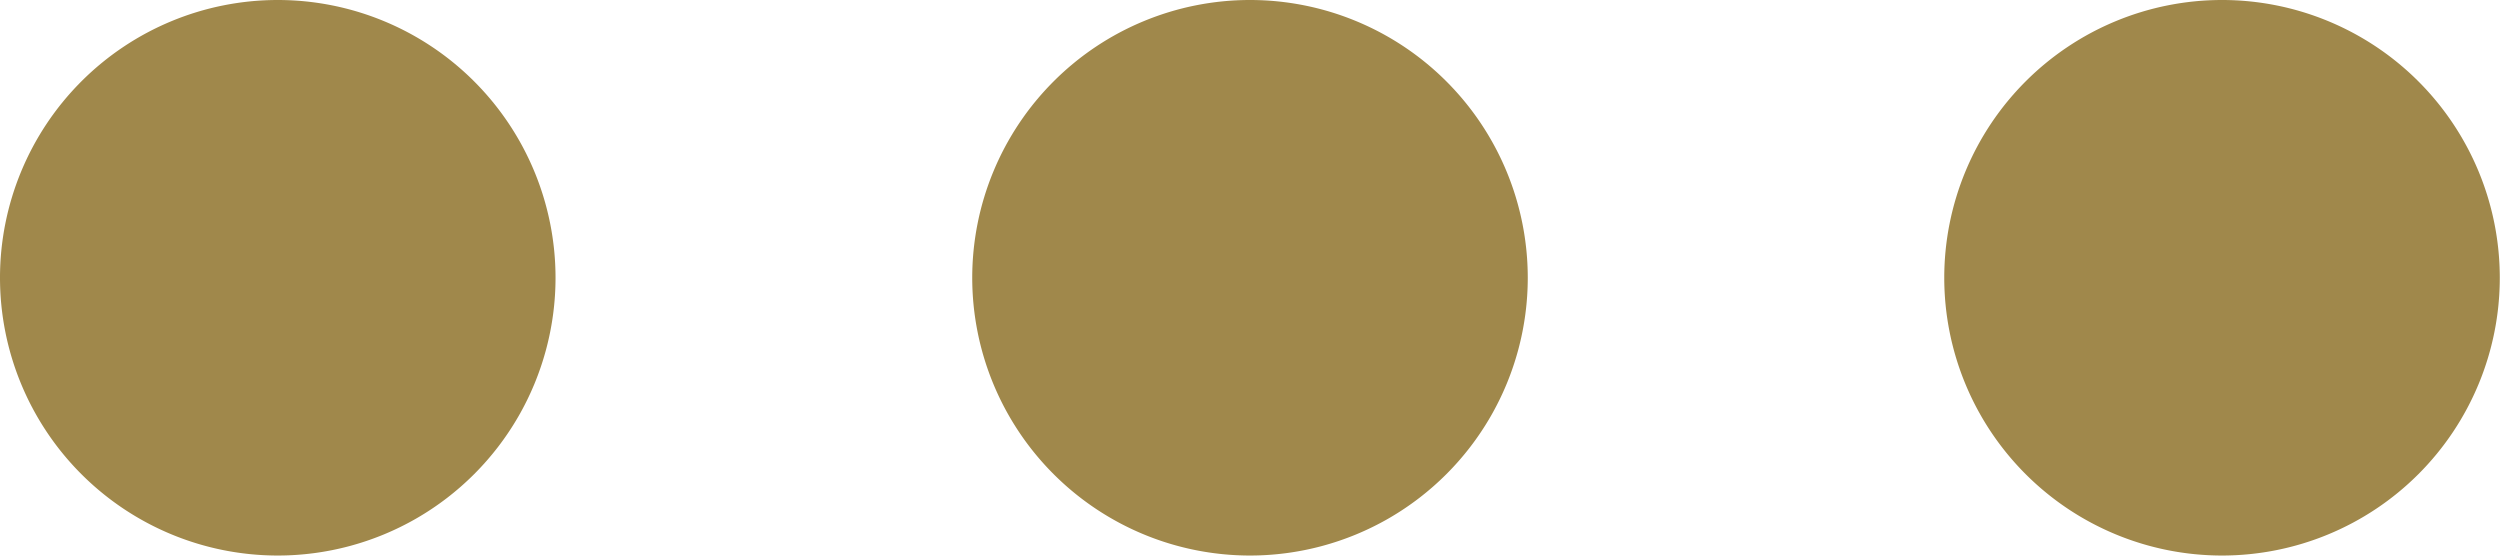 <svg xmlns="http://www.w3.org/2000/svg" width="11.813" height="2.625" viewBox="0 0 11.813 2.625"><g transform="translate(-444.094 -4800.438)"><path d="M1.313-5.25A1.313,1.313,0,0,0,0-6.562,1.313,1.313,0,0,0-1.312-5.25,1.313,1.313,0,0,0,0-3.937,1.313,1.313,0,0,0,1.313-5.25ZM4.594-6.562A1.313,1.313,0,0,0,3.281-5.25,1.313,1.313,0,0,0,4.594-3.937,1.313,1.313,0,0,0,5.906-5.25,1.313,1.313,0,0,0,4.594-6.562Zm-9.187,0A1.313,1.313,0,0,0-5.906-5.25,1.313,1.313,0,0,0-4.594-3.937,1.313,1.313,0,0,0-3.281-5.25,1.313,1.313,0,0,0-4.594-6.562Z" transform="translate(450 4807)" fill="#a0884b"/></g></svg>